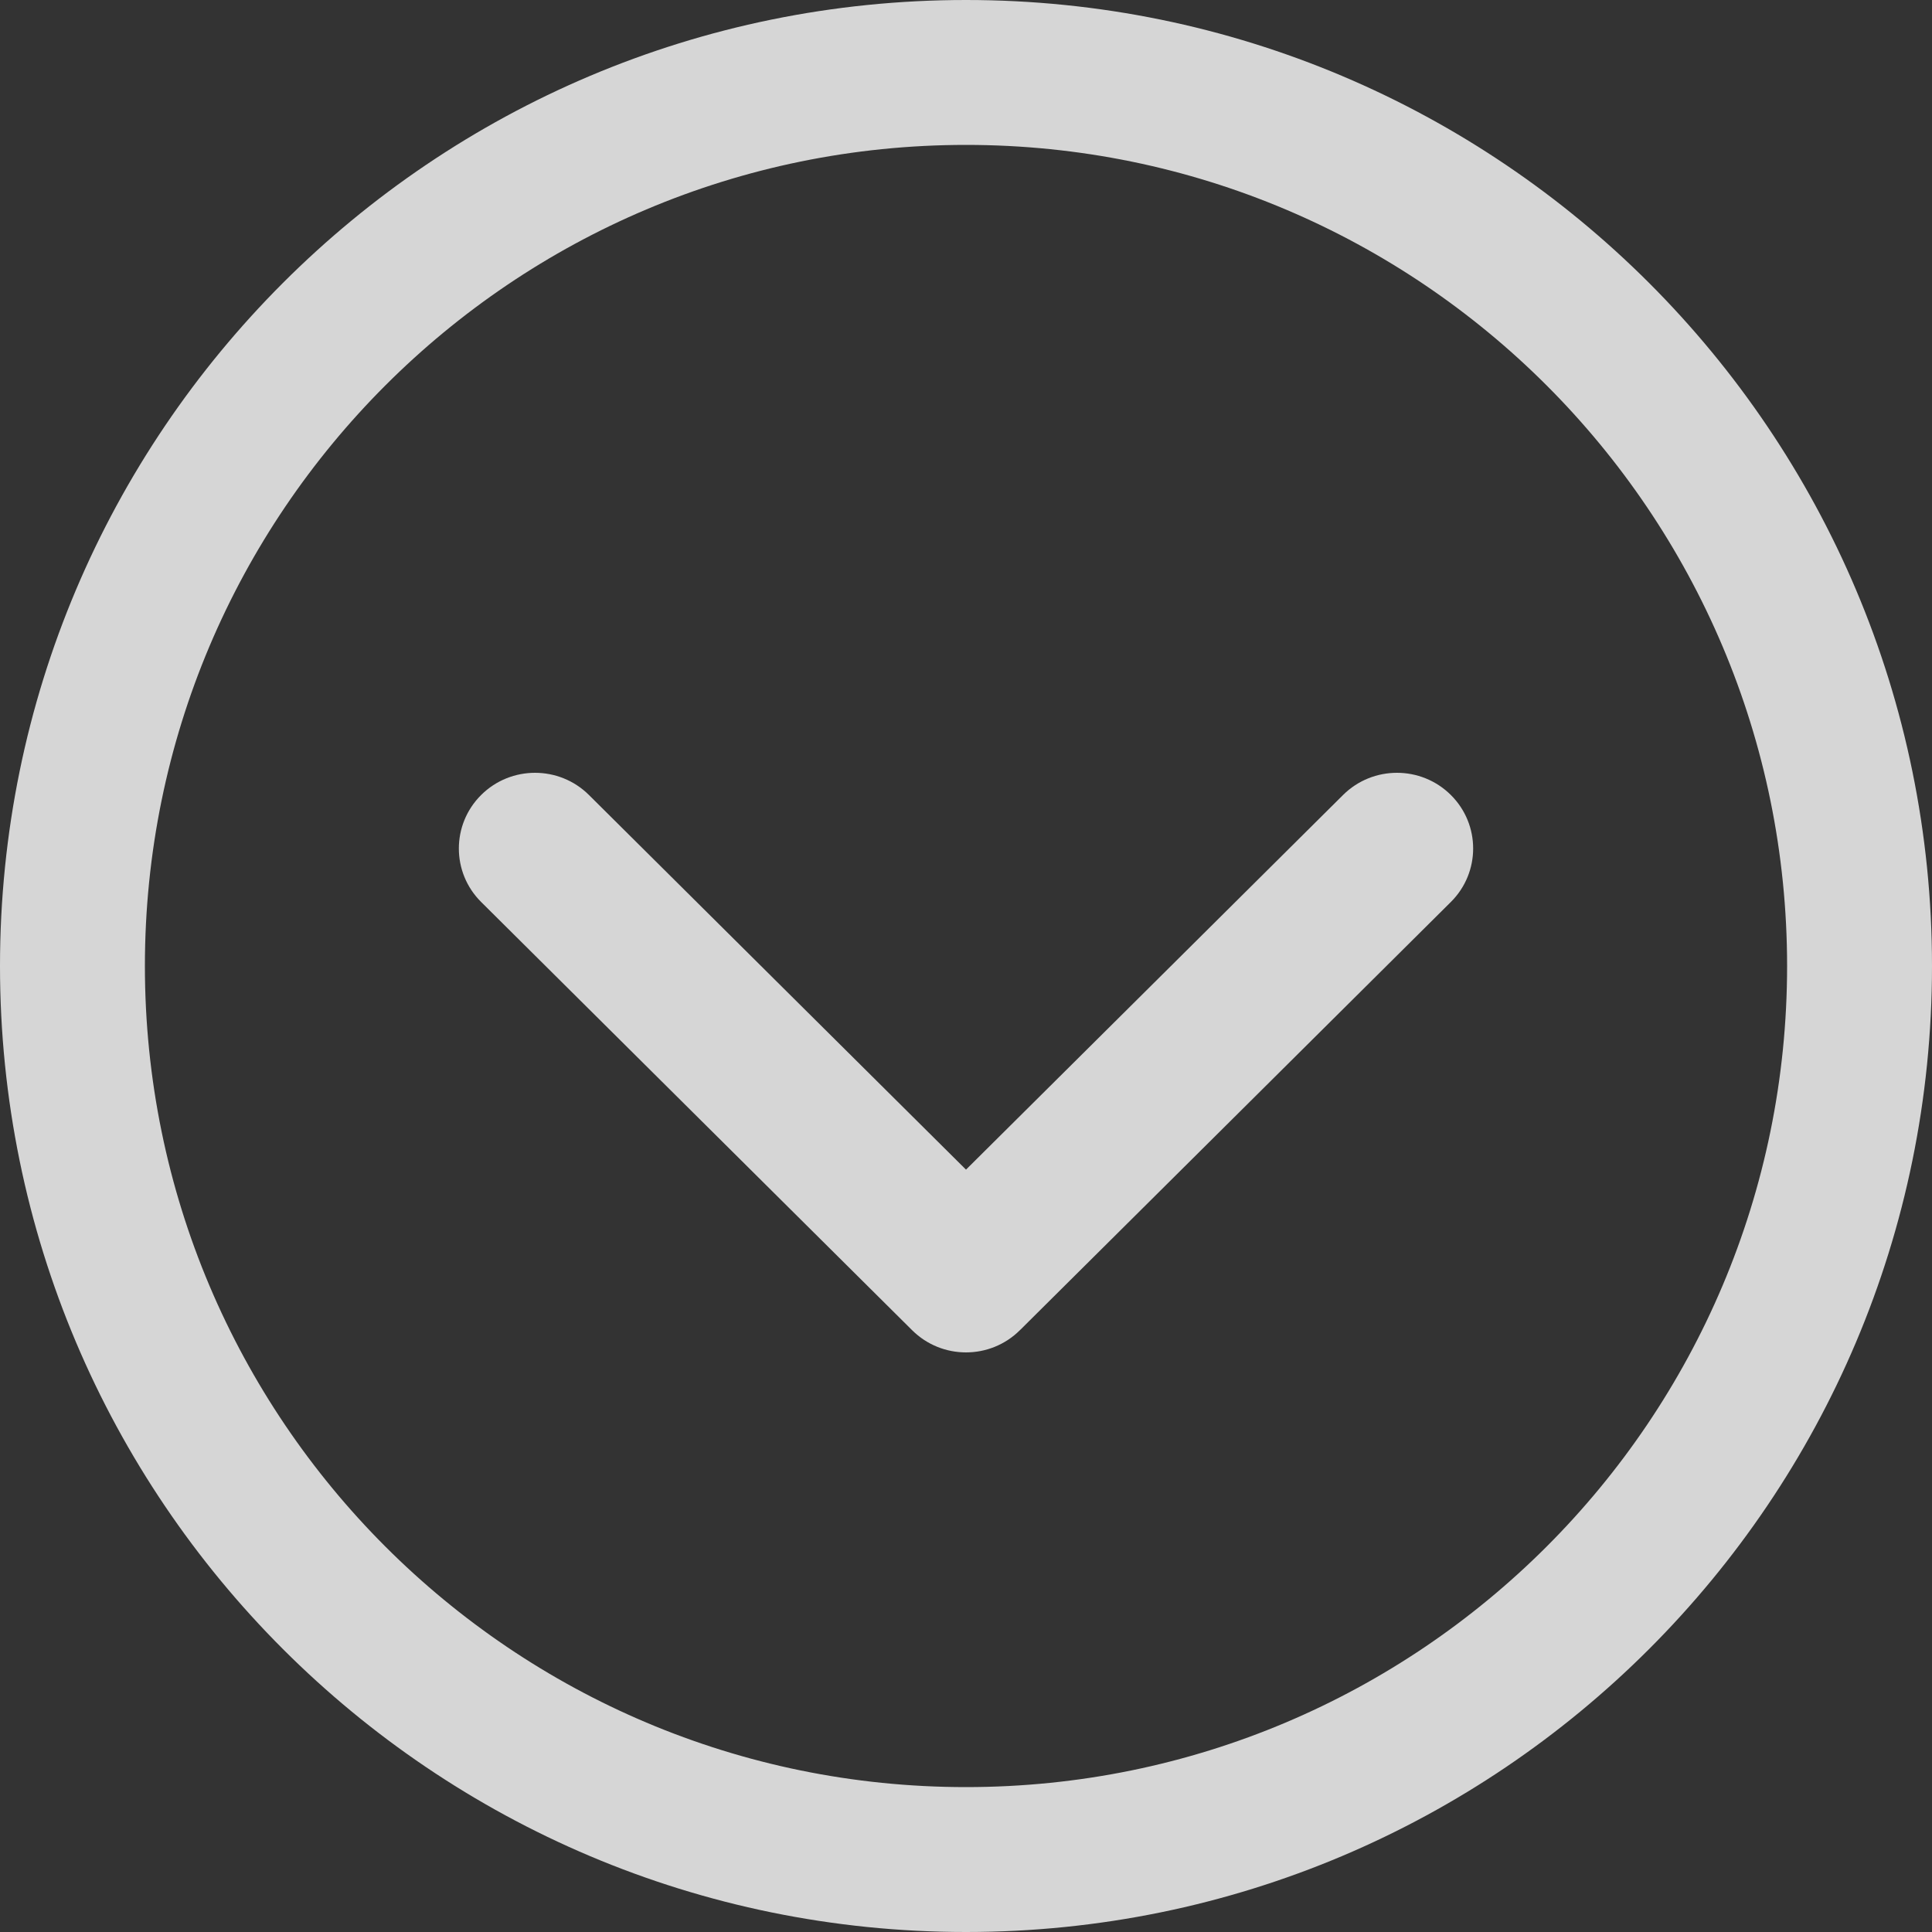 <svg width="40" height="40" viewBox="0 0 40 40" fill="none" xmlns="http://www.w3.org/2000/svg">
<rect x="0" y="0" width="40" height="40" fill="#333333" stroke="none"/>
<path fill-rule="evenodd" clip-rule="evenodd" d="M37 20C37 29.389 29.389 37 20 37C10.611 37 3 29.389 3 20C3 10.611 10.611 3 20 3C29.389 3 37 10.611 37 20ZM40 20C40 31.046 31.046 40 20 40C8.954 40 0 31.046 0 20C0 8.954 8.954 0 20 0C31.046 0 40 8.954 40 20ZM30.038 16.459C30.654 17.071 30.654 18.063 30.038 18.675L21.134 27.523L21.115 27.541C20.499 28.153 19.501 28.153 18.885 27.541L9.962 18.675C9.346 18.064 9.346 17.071 9.962 16.459C10.578 15.847 11.577 15.847 12.193 16.459L20 24.216L27.807 16.459C28.423 15.847 29.422 15.847 30.038 16.459Z" fill="white" fill-opacity="0.8"/>
</svg>
